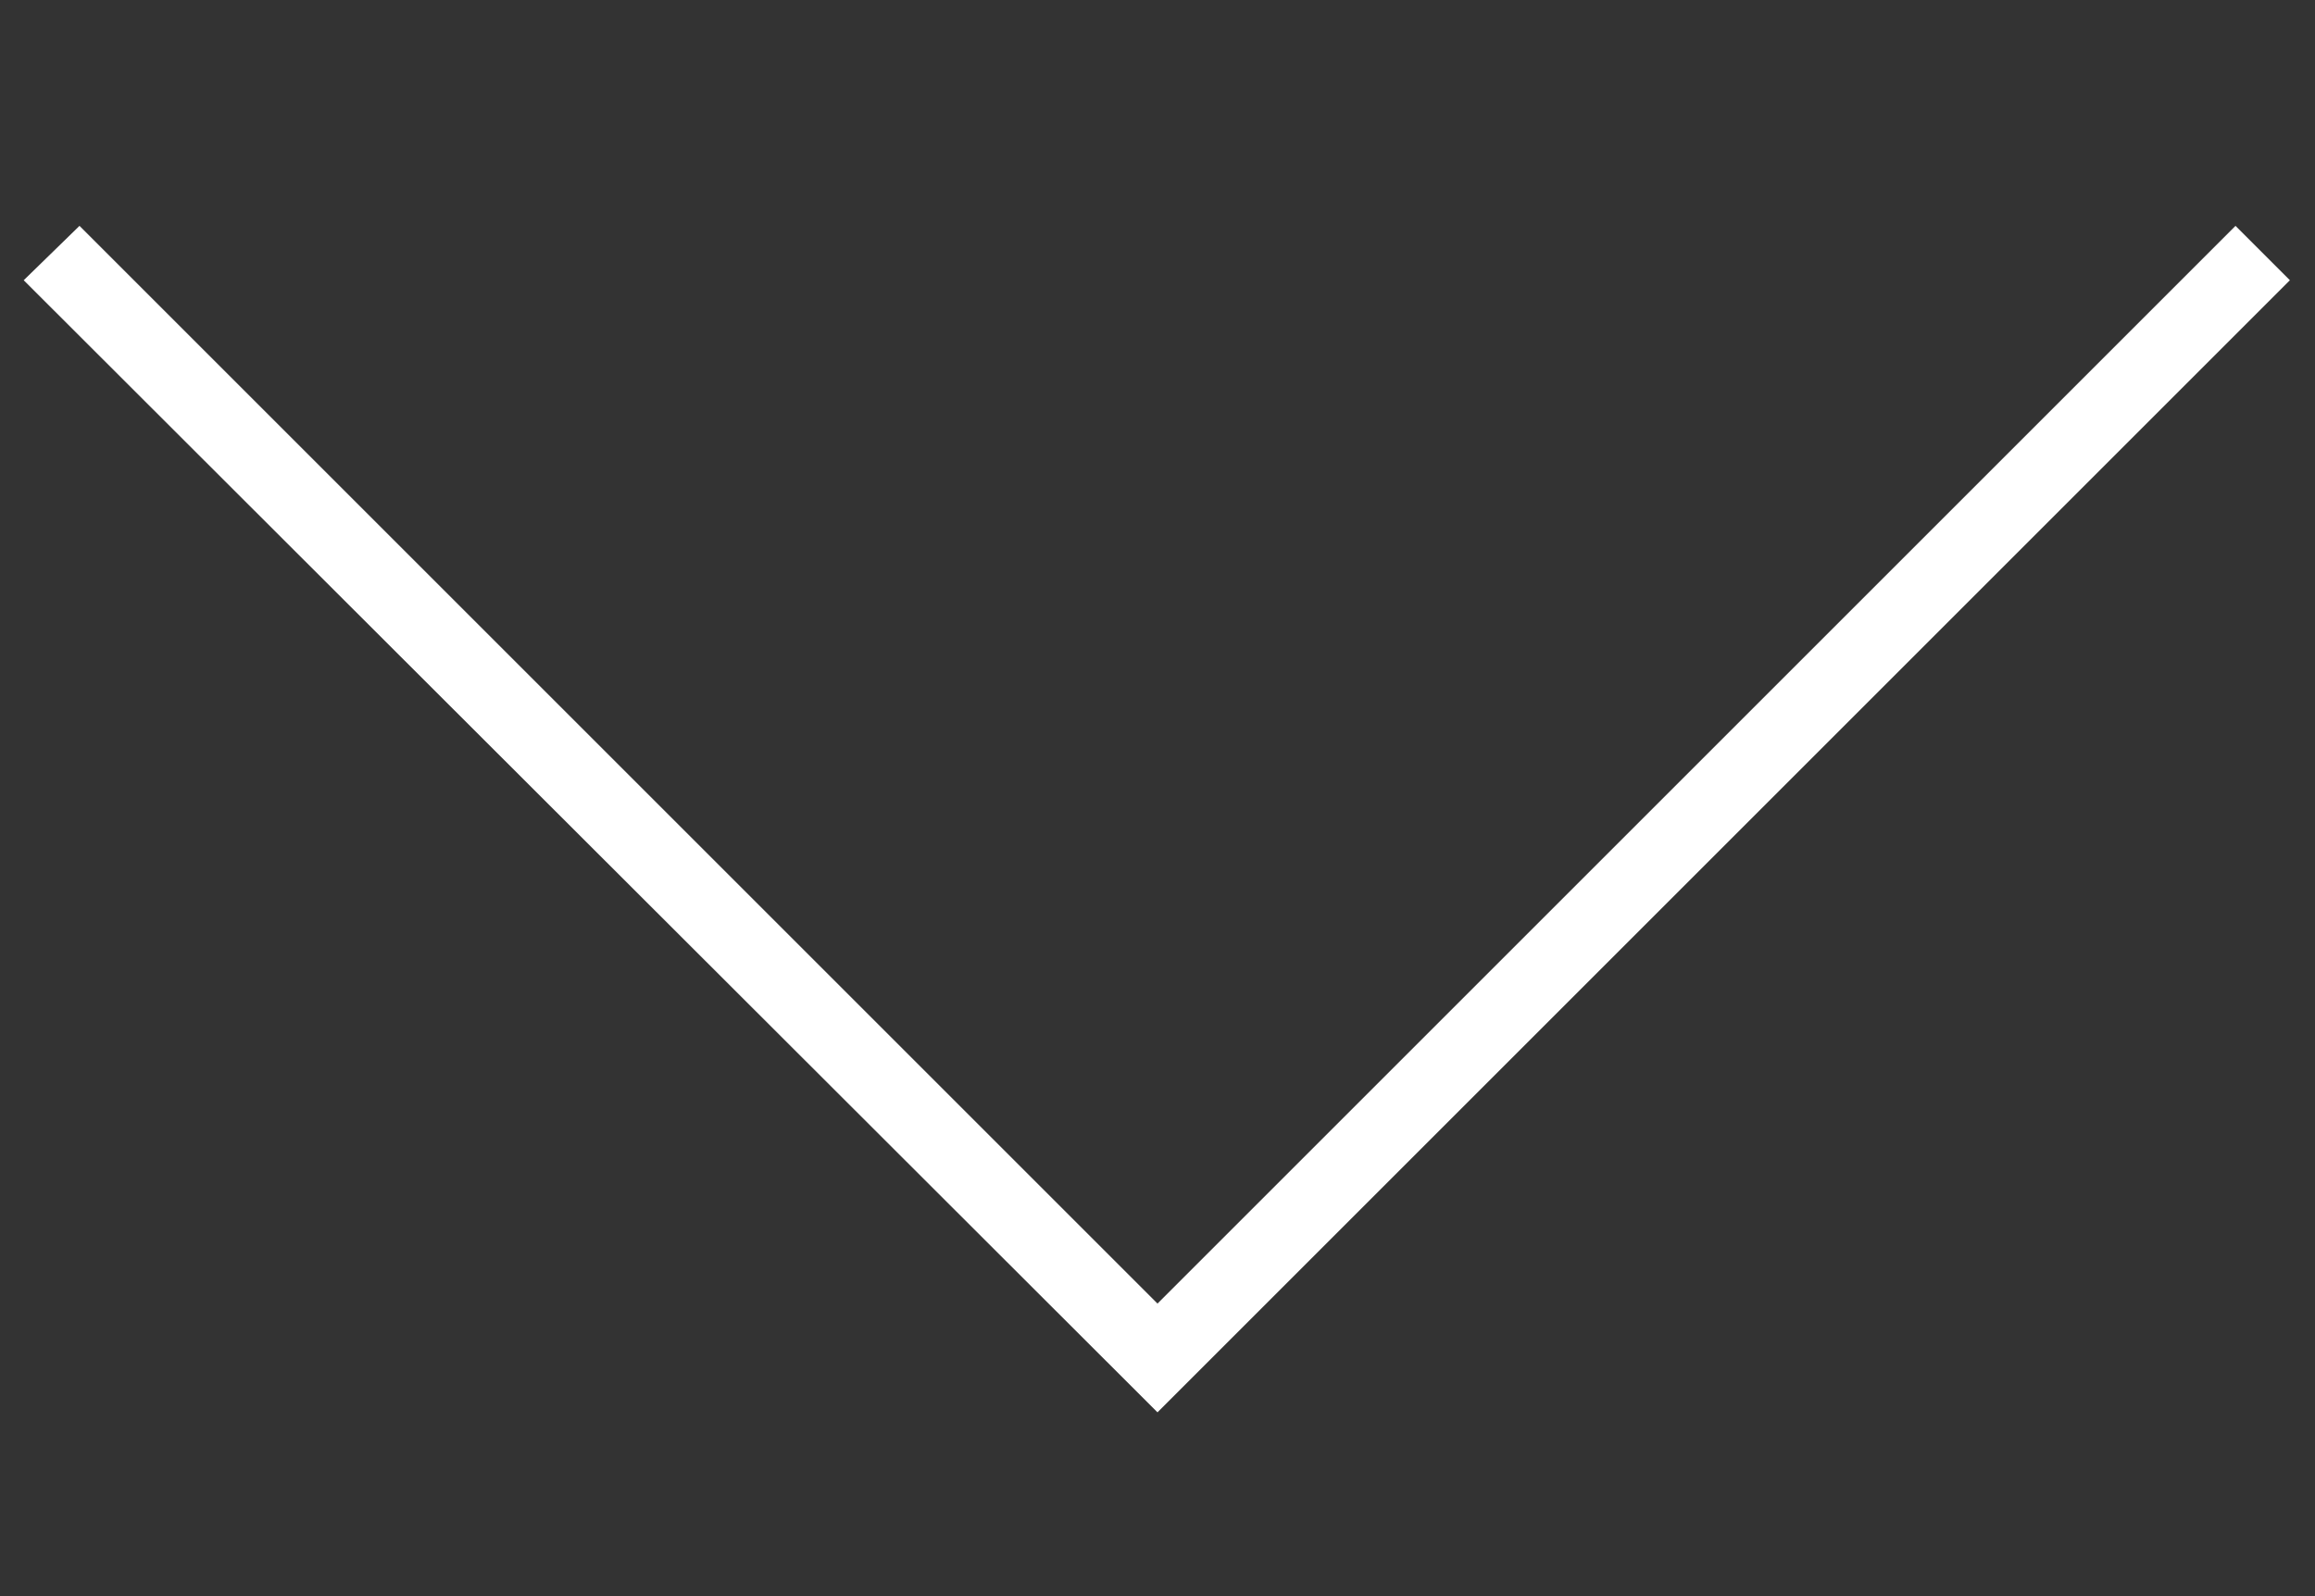 <?xml version="1.0" encoding="utf-8"?>
<!-- Generator: Adobe Illustrator 22.0.1, SVG Export Plug-In . SVG Version: 6.00 Build 0)  -->
<svg version="1.1" id="Layer_1" xmlns="http://www.w3.org/2000/svg" xmlns:xlink="http://www.w3.org/1999/xlink" x="0px" y="0px"
	 viewBox="0 0 166 114.5" style="enable-background:new 0 0 166 114.5;" xml:space="preserve">
<rect x="0" y="0" width="166" height="114.5" fill="#333333" stroke="none"/>
<style type="text/css">
	.st0{fill:#FFFFFF;}
</style>
<polygon class="st0" points="83,93.5 5.7,16.2 1.7,20.1 83,101.3 164.2,20.1 160.3,16.2 "/>
</svg>

